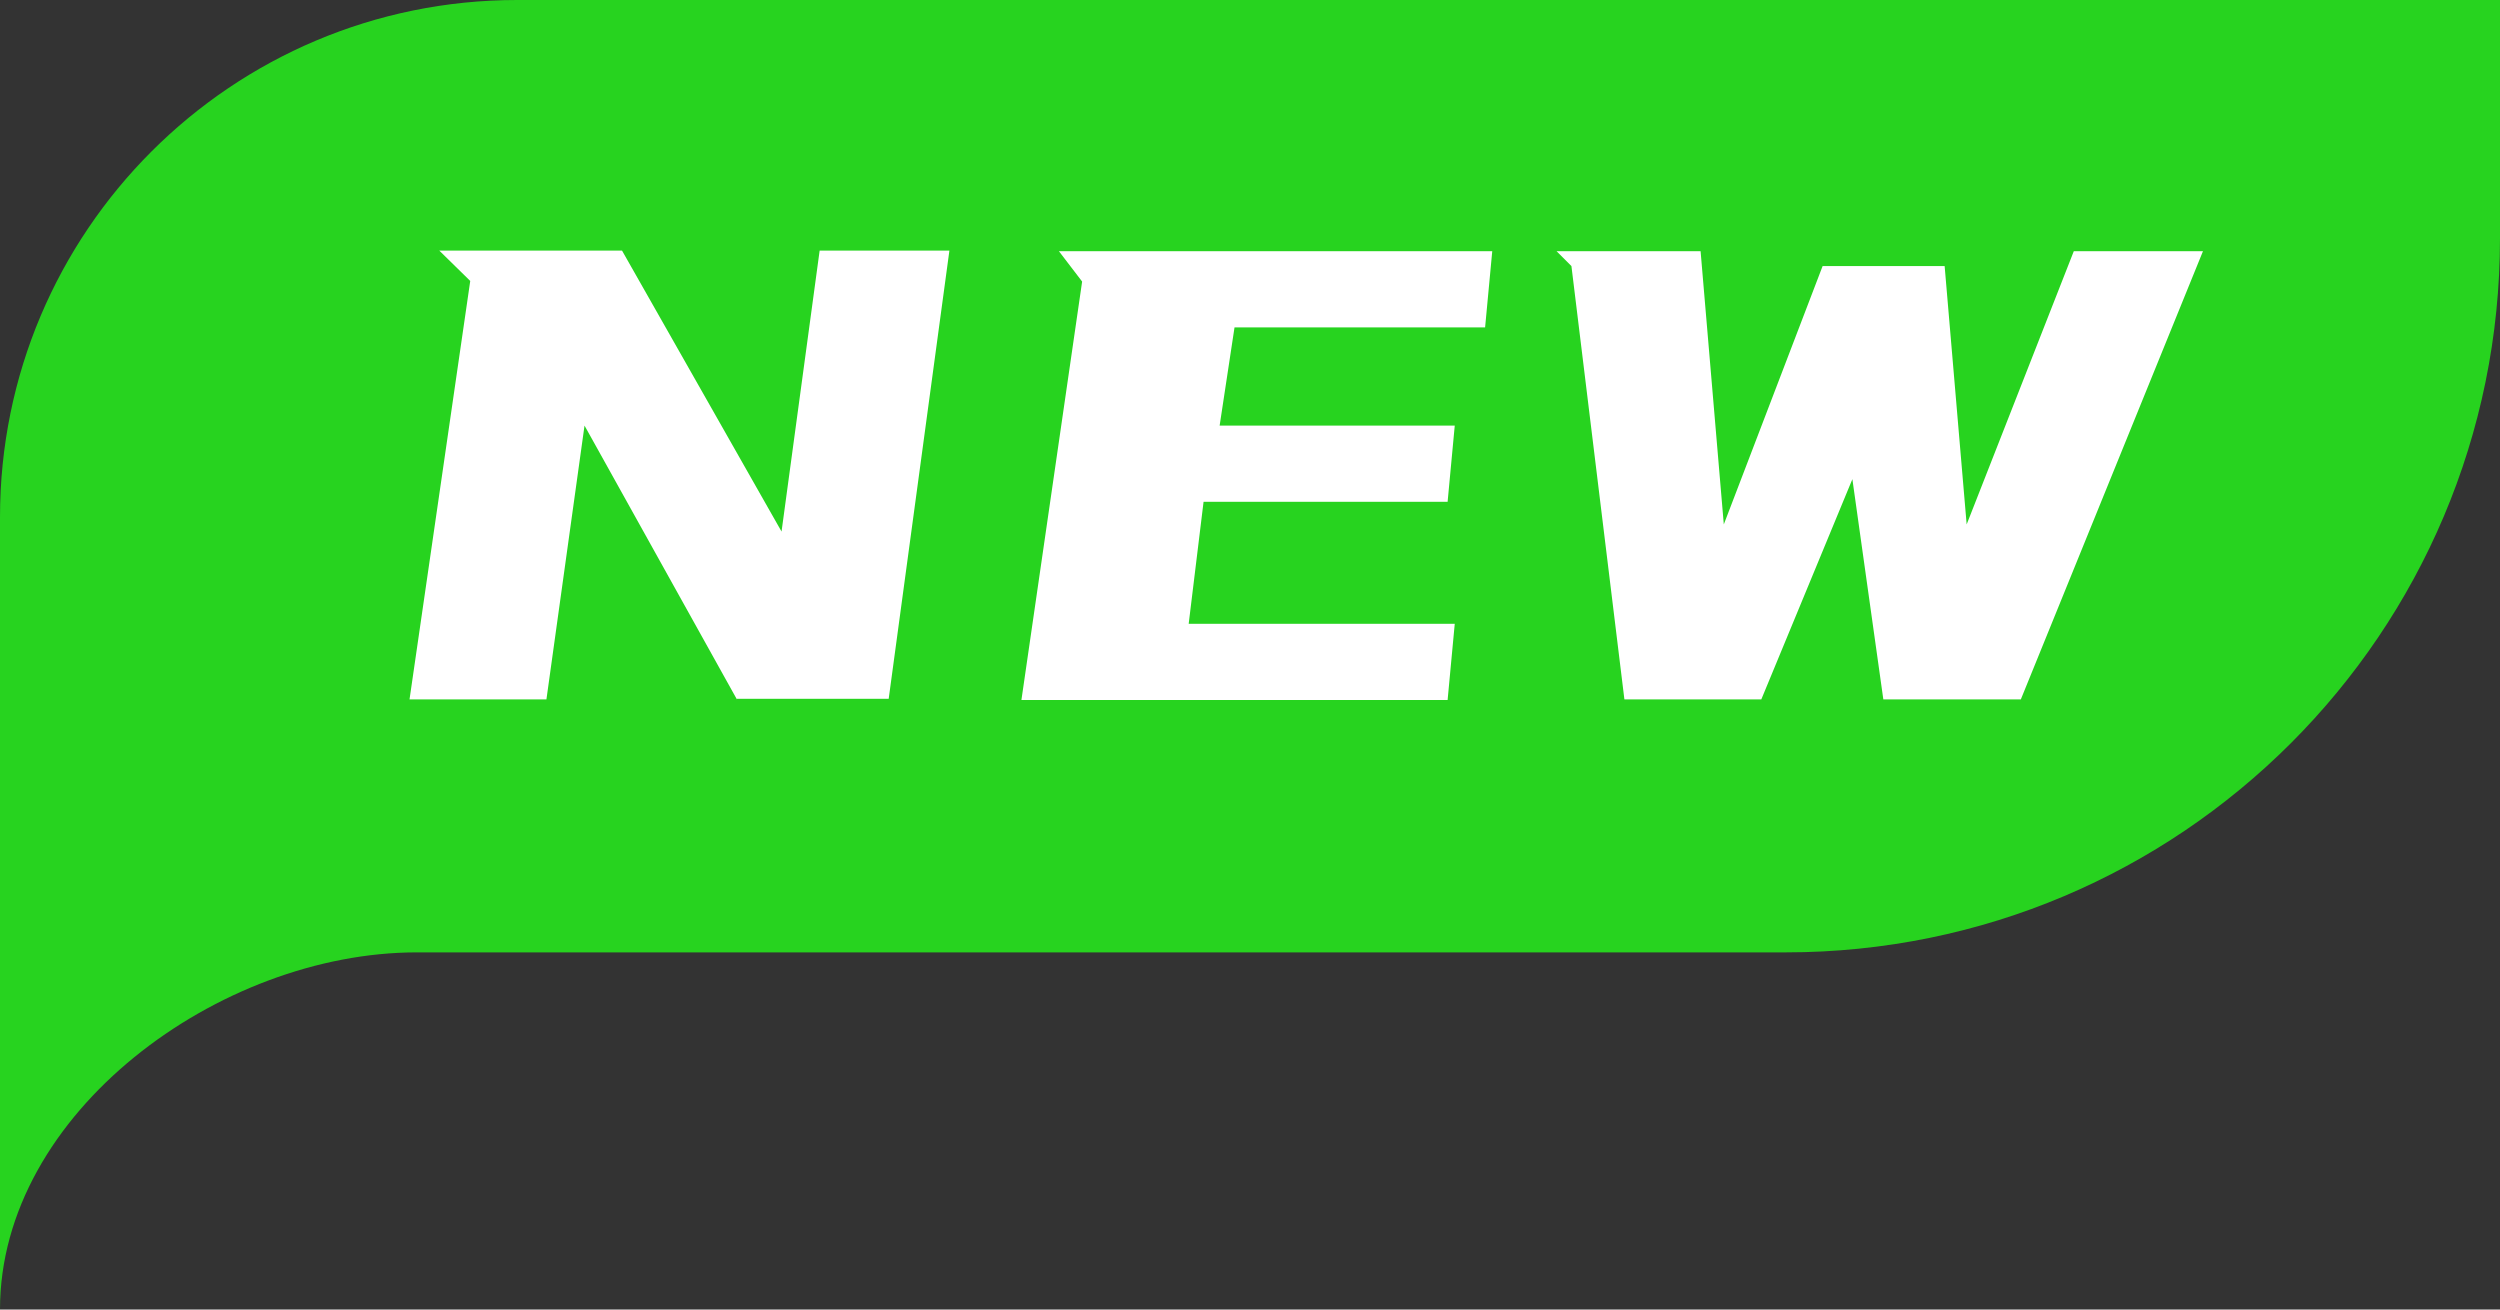 <?xml version="1.0" encoding="UTF-8"?>
<svg id="_图层_2" data-name="图层 2" xmlns="http://www.w3.org/2000/svg" viewBox="0 0 42 22">
  <rect x="0" y="0" width="42" height="22" fill="#333333" stroke="none"/>
  <g id="_图层_1-2" data-name="图层 1">
    <g>
      <path d="M0,22c0-3.31,3.69-6,7-6h23c6.63,0,12-5.37,12-12V0H8.69C3.89,0,0,3.89,0,8.69v13.31Z" fill="#27d31f" fill-rule="evenodd" isolation="isolate"/>
      <path d="M33.94,11.75h-2.3l-.52-3.7-1.53,3.7h-2.3l-.89-7.28-.25-.25h2.42l.39,4.59,1.66-4.34h2.05l.37,4.34,1.8-4.59h2.17l-3.06,7.53ZM20.74,5.5l-.25,1.65h3.95l-.12,1.28h-4.1l-.25,2.05h4.47l-.12,1.28h-7.16l1.02-7.03-.39-.51h7.28l-.12,1.28h-4.22ZM12.38,11.75l-2.56-4.6-.64,4.6h-2.3l1.02-7.03-.52-.51h3.07l2.68,4.72.64-4.72h2.18l-1.02,7.53h-2.56Z" fill="#fff" fill-rule="evenodd"/>
    </g>
  </g>
</svg>